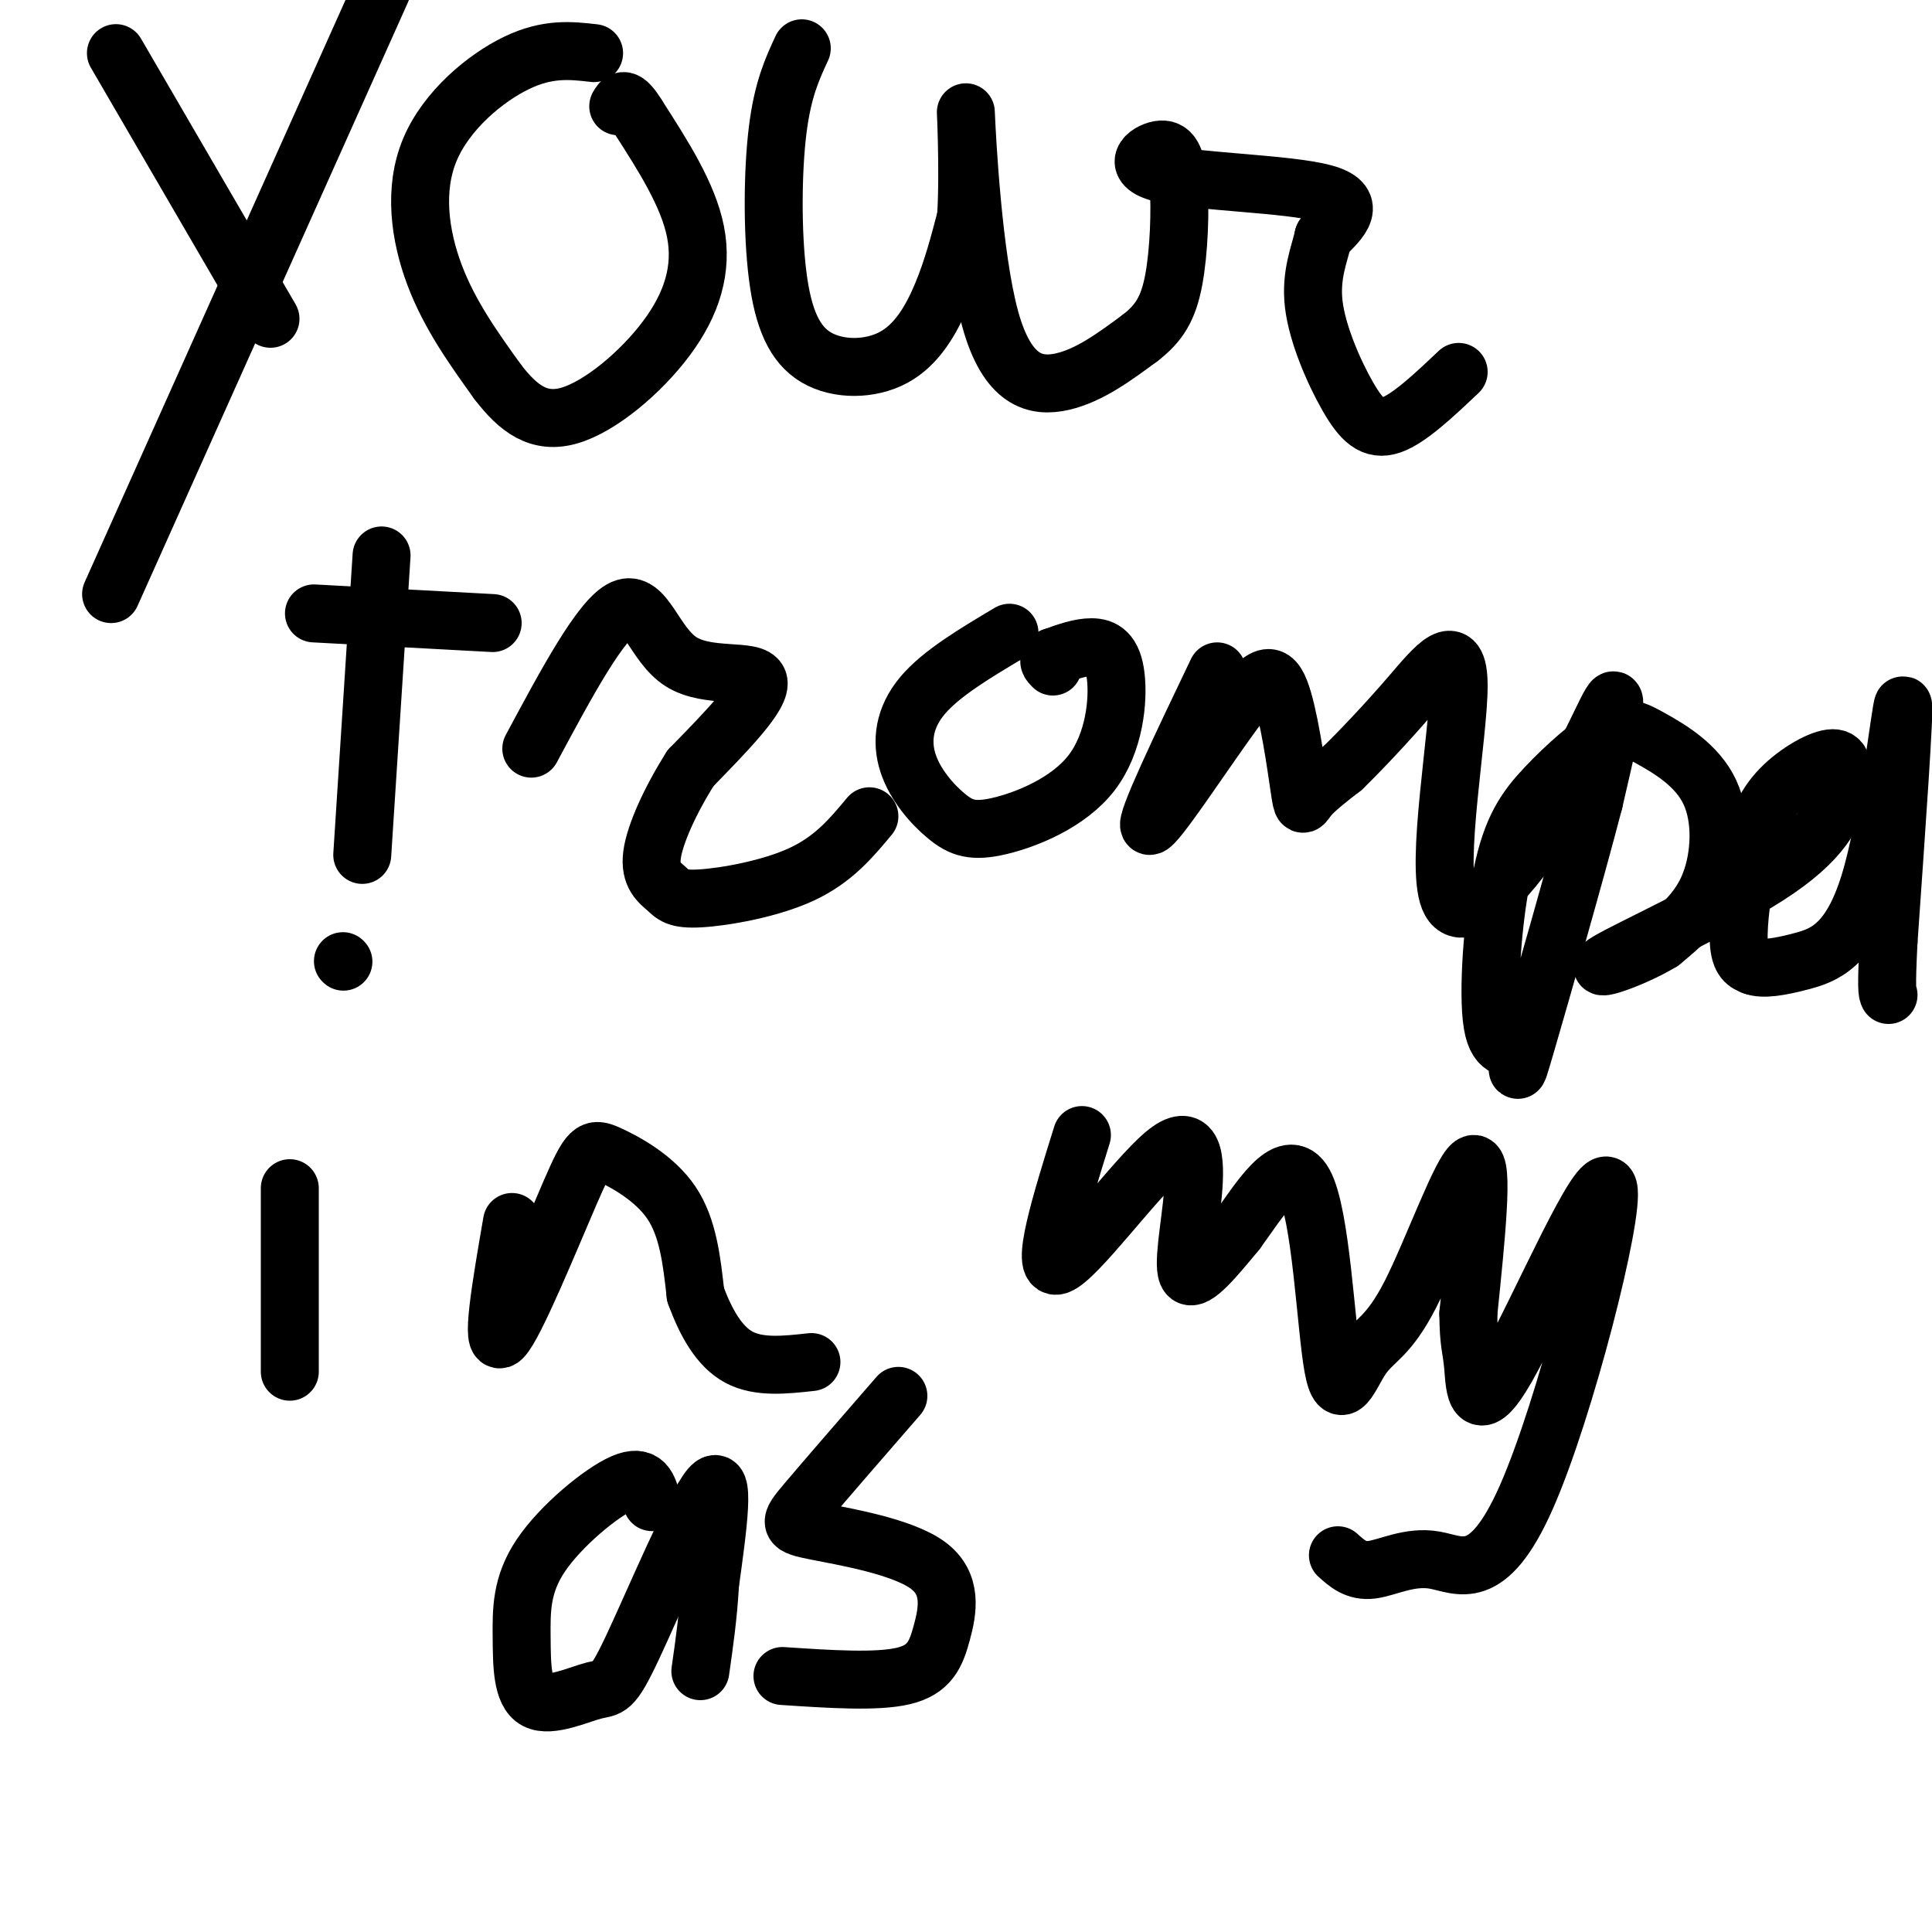 <svg viewBox='0 0 400 400' version='1.1' xmlns='http://www.w3.org/2000/svg' xmlns:xlink='http://www.w3.org/1999/xlink'><g fill='none' stroke='#000000' stroke-width='12' stroke-linecap='round' stroke-linejoin='round'><path d='M24,11c0.000,0.000 32.000,55.000 32,55'/><path d='M79,-2c0.000,0.000 -56.000,125.000 -56,125'/><path d='M123,11c-4.774,-0.548 -9.548,-1.095 -16,2c-6.452,3.095 -14.583,9.833 -18,18c-3.417,8.167 -2.119,17.762 1,26c3.119,8.238 8.060,15.119 13,22'/><path d='M103,79c4.330,5.684 8.656,8.895 15,7c6.344,-1.895 14.708,-8.895 20,-16c5.292,-7.105 7.512,-14.316 6,-22c-1.512,-7.684 -6.756,-15.842 -12,-24'/><path d='M132,24c-2.667,-4.333 -3.333,-3.167 -4,-2'/><path d='M166,10c-1.981,4.282 -3.962,8.565 -5,17c-1.038,8.435 -1.132,21.023 0,30c1.132,8.977 3.489,14.344 8,17c4.511,2.656 11.176,2.600 16,0c4.824,-2.600 7.807,-7.743 10,-13c2.193,-5.257 3.597,-10.629 5,-16'/><path d='M200,45c0.659,-9.541 -0.195,-25.392 0,-21c0.195,4.392 1.437,29.029 5,42c3.563,12.971 9.447,14.278 15,13c5.553,-1.278 10.777,-5.139 16,-9'/><path d='M236,70c3.968,-3.030 5.889,-6.103 7,-12c1.111,-5.897 1.411,-14.616 1,-20c-0.411,-5.384 -1.533,-7.433 -4,-7c-2.467,0.433 -6.280,3.347 1,5c7.280,1.653 25.651,2.044 33,4c7.349,1.956 3.674,5.478 0,9'/><path d='M274,49c-0.778,3.542 -2.724,7.898 -2,14c0.724,6.102 4.118,13.951 7,19c2.882,5.049 5.252,7.300 9,6c3.748,-1.300 8.874,-6.150 14,-11'/><path d='M79,115c0.000,0.000 -4.000,62.000 -4,62'/><path d='M65,127c0.000,0.000 37.000,2.000 37,2'/><path d='M110,155c7.232,-13.488 14.464,-26.976 19,-29c4.536,-2.024 6.375,7.417 12,11c5.625,3.583 15.036,1.310 16,4c0.964,2.690 -6.518,10.345 -14,18'/><path d='M143,159c-4.124,6.480 -7.434,13.681 -8,18c-0.566,4.319 1.611,5.756 3,7c1.389,1.244 1.989,2.297 7,2c5.011,-0.297 14.432,-1.942 21,-5c6.568,-3.058 10.284,-7.529 14,-12'/><path d='M209,131c-7.077,4.213 -14.153,8.426 -18,13c-3.847,4.574 -4.463,9.508 -3,14c1.463,4.492 5.006,8.544 8,11c2.994,2.456 5.438,3.318 11,2c5.562,-1.318 14.244,-4.817 19,-11c4.756,-6.183 5.588,-15.049 5,-20c-0.588,-4.951 -2.597,-5.986 -5,-6c-2.403,-0.014 -5.202,0.993 -8,2'/><path d='M218,136c-1.333,0.667 -0.667,1.333 0,2'/><path d='M252,139c-7.570,15.822 -15.140,31.644 -14,32c1.140,0.356 10.991,-14.756 17,-23c6.009,-8.244 8.178,-9.622 10,-5c1.822,4.622 3.298,15.244 4,20c0.702,4.756 0.629,3.644 2,2c1.371,-1.644 4.185,-3.822 7,-6'/><path d='M278,159c3.539,-3.447 8.886,-9.065 14,-15c5.114,-5.935 9.995,-12.187 10,-2c0.005,10.187 -4.865,36.813 -2,44c2.865,7.187 13.464,-5.065 21,-17c7.536,-11.935 12.010,-23.553 13,-24c0.990,-0.447 -1.505,10.276 -4,21'/><path d='M330,166c-3.751,14.472 -11.130,40.152 -14,50c-2.870,9.848 -1.231,3.863 -2,2c-0.769,-1.863 -3.946,0.395 -5,-6c-1.054,-6.395 0.016,-21.444 2,-31c1.984,-9.556 4.882,-13.621 9,-18c4.118,-4.379 9.457,-9.074 13,-11c3.543,-1.926 5.290,-1.083 9,1c3.710,2.083 9.384,5.407 12,11c2.616,5.593 2.176,13.455 0,19c-2.176,5.545 -6.088,8.772 -10,12'/><path d='M344,195c-5.954,3.670 -15.838,6.846 -11,4c4.838,-2.846 24.398,-11.714 35,-19c10.602,-7.286 12.246,-12.990 13,-17c0.754,-4.010 0.616,-6.326 -2,-6c-2.616,0.326 -7.712,3.294 -11,7c-3.288,3.706 -4.770,8.152 -6,14c-1.230,5.848 -2.209,13.100 -2,17c0.209,3.900 1.604,4.450 3,5'/><path d='M363,200c2.002,0.770 5.506,0.196 10,-1c4.494,-1.196 9.979,-3.014 14,-16c4.021,-12.986 6.577,-37.139 7,-37c0.423,0.139 -1.289,24.569 -3,49'/><path d='M391,195c-0.500,10.000 -0.250,10.500 0,11'/><path d='M60,246c0.000,0.000 0.000,38.000 0,38'/><path d='M71,199c0.000,0.000 0.100,0.100 0.1,0.1'/><path d='M106,253c-2.284,13.249 -4.568,26.498 -2,24c2.568,-2.498 9.987,-20.742 14,-30c4.013,-9.258 4.619,-9.531 8,-8c3.381,1.531 9.537,4.866 13,10c3.463,5.134 4.231,12.067 5,19'/><path d='M144,268c2.111,5.800 4.889,10.800 9,13c4.111,2.200 9.556,1.600 15,1'/><path d='M224,235c-4.399,14.108 -8.797,28.217 -5,27c3.797,-1.217 15.791,-17.759 22,-23c6.209,-5.241 6.633,0.820 6,8c-0.633,7.180 -2.324,15.480 -1,17c1.324,1.520 5.662,-3.740 10,-9'/><path d='M256,255c4.423,-5.977 10.480,-16.421 14,-10c3.520,6.421 4.501,29.707 6,38c1.499,8.293 3.515,1.594 6,-2c2.485,-3.594 5.438,-4.083 10,-13c4.562,-8.917 10.732,-26.262 13,-27c2.268,-0.738 0.634,15.131 -1,31'/><path d='M304,272c0.044,6.421 0.654,6.974 1,11c0.346,4.026 0.429,11.527 7,0c6.571,-11.527 19.631,-42.080 21,-37c1.369,5.080 -8.953,45.795 -17,64c-8.047,18.205 -13.820,13.901 -19,13c-5.180,-0.901 -9.766,1.600 -13,2c-3.234,0.400 -5.117,-1.300 -7,-3'/><path d='M135,311c-0.733,-2.984 -1.465,-5.968 -6,-4c-4.535,1.968 -12.872,8.888 -17,15c-4.128,6.112 -4.045,11.417 -4,17c0.045,5.583 0.054,11.443 3,13c2.946,1.557 8.831,-1.191 12,-2c3.169,-0.809 3.622,0.321 8,-9c4.378,-9.321 12.679,-29.092 16,-33c3.321,-3.908 1.660,8.046 0,20'/><path d='M147,328c-0.333,6.333 -1.167,12.167 -2,18'/><path d='M186,289c-7.590,8.737 -15.179,17.474 -19,22c-3.821,4.526 -3.872,4.843 2,6c5.872,1.157 17.667,3.156 23,7c5.333,3.844 4.205,9.535 3,14c-1.205,4.465 -2.487,7.704 -8,9c-5.513,1.296 -15.256,0.648 -25,0'/></g>
</svg>